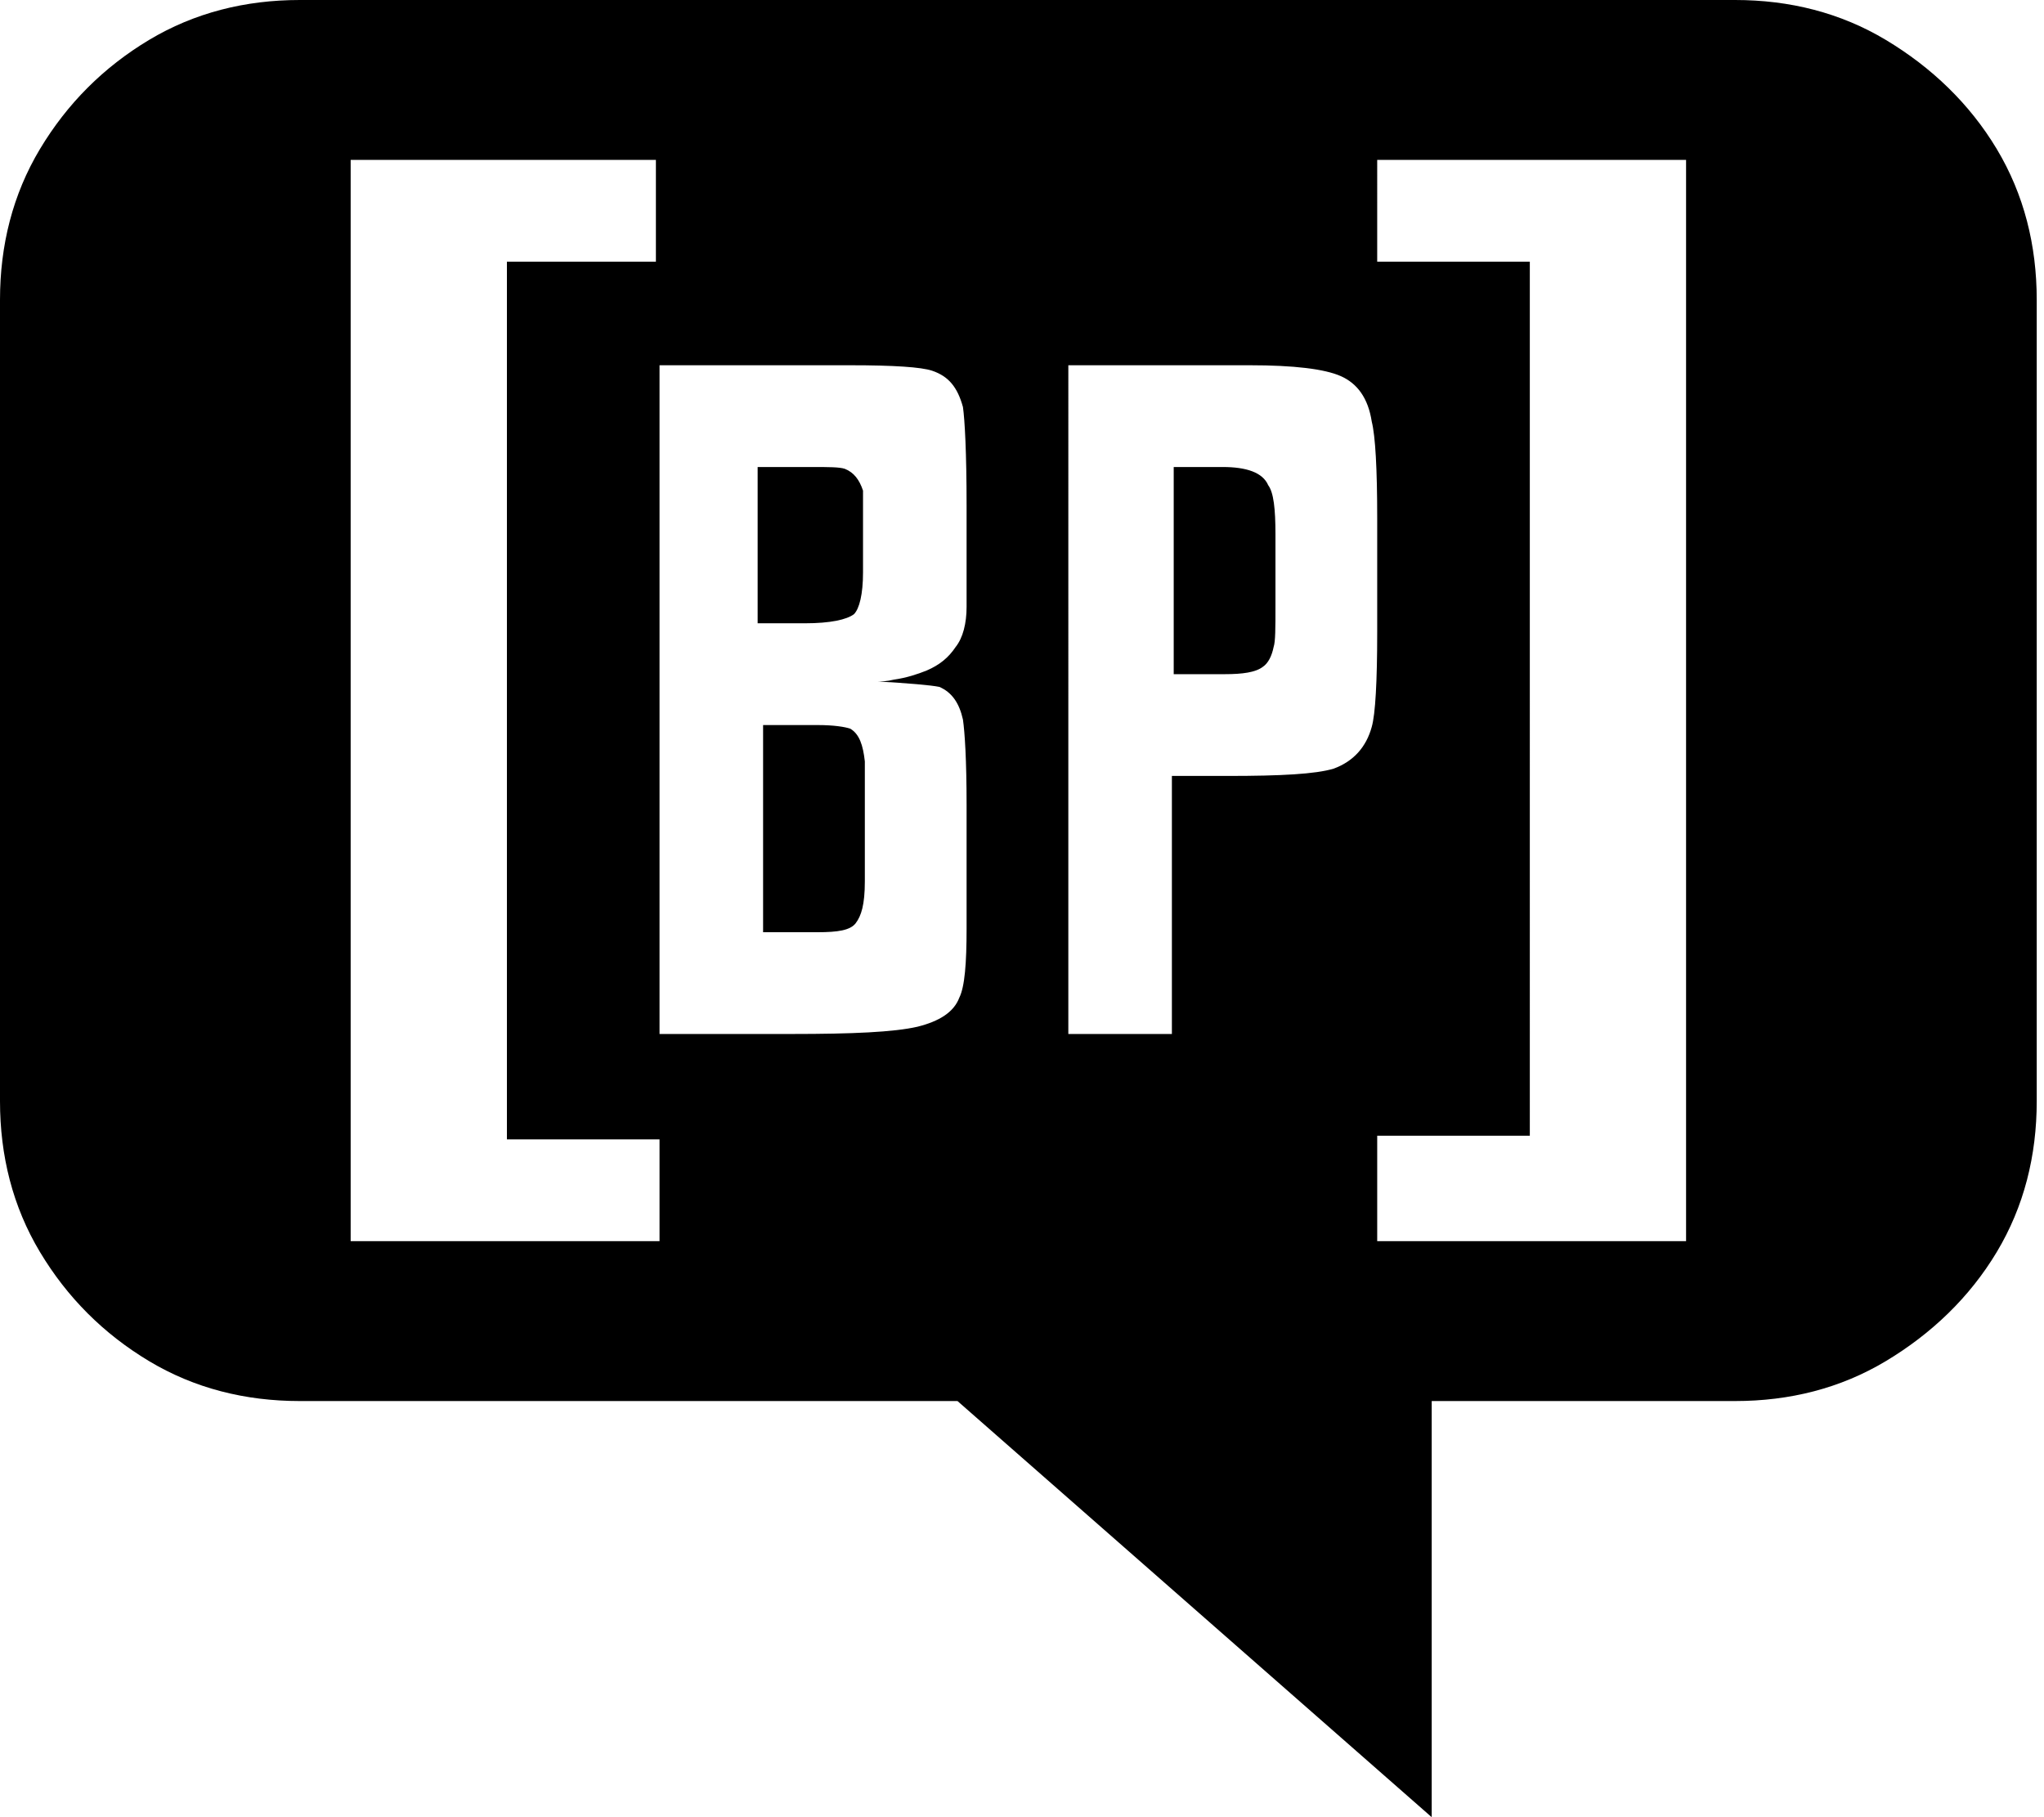 <svg xmlns="http://www.w3.org/2000/svg" viewBox="0 0 576 512"><path d="M230.4 204.288h-15.36v58.368h15.36c5.632 0 9.216-.512 10.752-2.56s2.56-5.12 2.56-11.776v-33.792c-.512-4.608-1.536-7.68-4.096-9.216-1.536-.512-4.608-1.024-9.216-1.024zm114.176-72.704h-13.824v58.368h14.336c5.12 0 8.704-.512 10.752-2.048 1.536-1.024 2.56-3.072 3.072-5.632.512-1.536.512-5.12.512-11.776v-19.968c0-7.168-.512-11.776-2.048-13.824-1.536-3.584-6.144-5.12-12.8-5.12zM240.64 173.056c1.536-1.536 2.56-5.632 2.56-11.776v-23.04c-1.024-3.072-2.56-5.12-5.12-6.144-1.536-.512-4.608-.512-9.216-.512h-15.36v44.032h13.312c7.168 0 11.776-1.024 13.824-2.56zM562.688 41.984c-7.68-12.8-18.432-23.04-31.232-30.72S504.32 0 488.96 0H84.48C69.12 0 54.784 3.584 41.984 11.264s-23.04 17.92-30.72 30.72C3.584 54.784 0 69.12 0 84.48v225.792c0 15.36 3.584 29.696 11.264 42.496s17.92 23.04 30.72 30.72c12.8 7.68 27.136 11.264 42.496 11.264h185.344L403.456 512V394.752h85.504c15.36 0 29.696-3.584 42.496-11.264s23.552-17.92 31.232-30.72c7.68-12.8 11.264-27.136 11.264-42.496V84.48c0-15.36-3.584-29.696-11.264-42.496zM185.856 349.696h-87.04V45.056h86.016v28.672h-41.984v247.296h43.008v28.672zm86.528-178.688c0 4.608-1.024 8.704-3.072 11.264-2.048 3.072-4.608 5.12-8.192 6.656-2.56 1.024-5.632 2.048-9.216 2.56-2.048.512-3.584.512-4.608.512 8.704.512 14.848 1.024 17.408 1.536 3.584 1.536 5.632 4.608 6.656 9.216.512 3.584 1.024 11.264 1.024 24.064v34.816c0 9.728-.512 16.384-2.048 19.456-1.536 4.096-5.632 6.656-11.776 8.192-6.656 1.536-18.432 2.048-35.328 2.048h-37.376V102.912h53.76c12.288 0 19.968.512 23.04 1.536 4.608 1.536 7.168 4.608 8.704 10.24.512 3.584 1.024 12.8 1.024 27.648v28.672zm103.424 45.568c-5.12 1.536-14.848 2.048-29.696 2.048H330.24v72.704h-29.184V102.912h51.2c12.288 0 20.992 1.024 25.6 3.072s7.68 6.144 8.704 12.8c1.024 4.096 1.536 13.312 1.536 27.136v32.256c0 13.824-.512 23.04-1.536 26.624-1.536 5.632-5.12 9.728-10.752 11.776zm99.328 133.12h-87.04V320h43.008V73.728h-43.008V45.056h87.04v304.64z"/></svg>